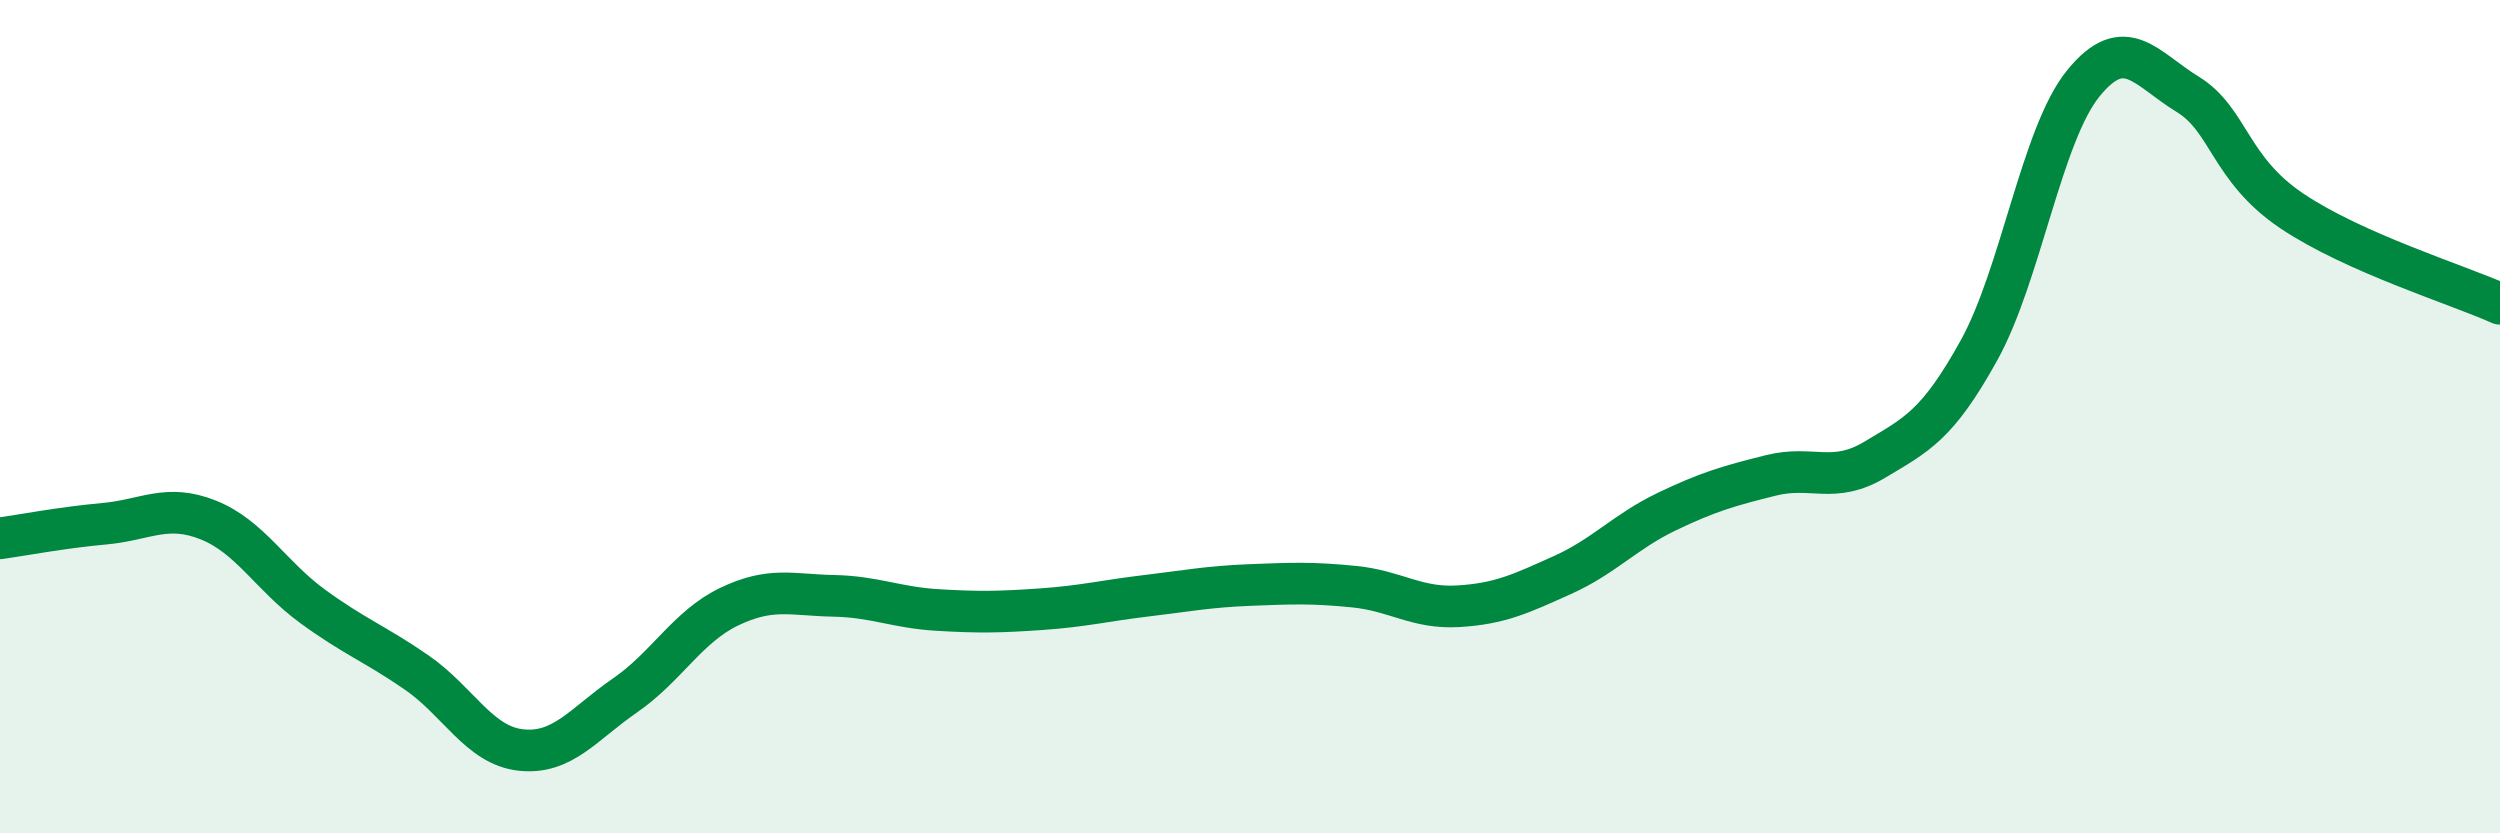 
    <svg width="60" height="20" viewBox="0 0 60 20" xmlns="http://www.w3.org/2000/svg">
      <path
        d="M 0,12.92 C 0.5,12.85 1.5,12.66 2.5,12.57 C 3.5,12.48 4,12.08 5,12.48 C 6,12.88 6.5,13.82 7.5,14.55 C 8.5,15.28 9,15.45 10,16.14 C 11,16.83 11.5,17.89 12.5,18 C 13.5,18.11 14,17.38 15,16.69 C 16,16 16.5,15.04 17.5,14.56 C 18.5,14.08 19,14.28 20,14.3 C 21,14.32 21.5,14.58 22.5,14.64 C 23.5,14.7 24,14.69 25,14.62 C 26,14.55 26.5,14.42 27.5,14.3 C 28.5,14.18 29,14.08 30,14.04 C 31,14 31.5,13.98 32.5,14.08 C 33.5,14.18 34,14.61 35,14.55 C 36,14.49 36.5,14.25 37.5,13.8 C 38.5,13.35 39,12.76 40,12.28 C 41,11.8 41.5,11.66 42.5,11.41 C 43.5,11.16 44,11.63 45,11.03 C 46,10.43 46.5,10.21 47.5,8.4 C 48.5,6.59 49,3.23 50,2 C 51,0.77 51.5,1.65 52.5,2.26 C 53.5,2.87 53.5,4.05 55,5.06 C 56.5,6.07 59,6.84 60,7.29L60 20L0 20Z"
        fill="#008740"
        opacity="0.1"
        stroke-linecap="round"
        stroke-linejoin="round"
      />
      <path
        d="M 0,12.92 C 0.5,12.85 1.5,12.66 2.5,12.57 C 3.5,12.48 4,12.08 5,12.48 C 6,12.88 6.5,13.82 7.5,14.55 C 8.5,15.28 9,15.45 10,16.14 C 11,16.83 11.5,17.89 12.5,18 C 13.5,18.11 14,17.38 15,16.69 C 16,16 16.5,15.04 17.5,14.56 C 18.5,14.08 19,14.28 20,14.3 C 21,14.32 21.5,14.58 22.5,14.64 C 23.5,14.7 24,14.69 25,14.62 C 26,14.55 26.5,14.42 27.5,14.3 C 28.5,14.18 29,14.08 30,14.04 C 31,14 31.5,13.98 32.5,14.08 C 33.5,14.18 34,14.61 35,14.55 C 36,14.49 36.5,14.25 37.5,13.8 C 38.5,13.35 39,12.76 40,12.28 C 41,11.8 41.5,11.66 42.5,11.41 C 43.5,11.16 44,11.63 45,11.03 C 46,10.43 46.5,10.21 47.5,8.4 C 48.5,6.59 49,3.23 50,2 C 51,0.77 51.5,1.65 52.5,2.26 C 53.5,2.87 53.5,4.05 55,5.06 C 56.5,6.07 59,6.84 60,7.29"
        stroke="#008740"
        stroke-width="1"
        fill="none"
        stroke-linecap="round"
        stroke-linejoin="round"
      />
    </svg>
  